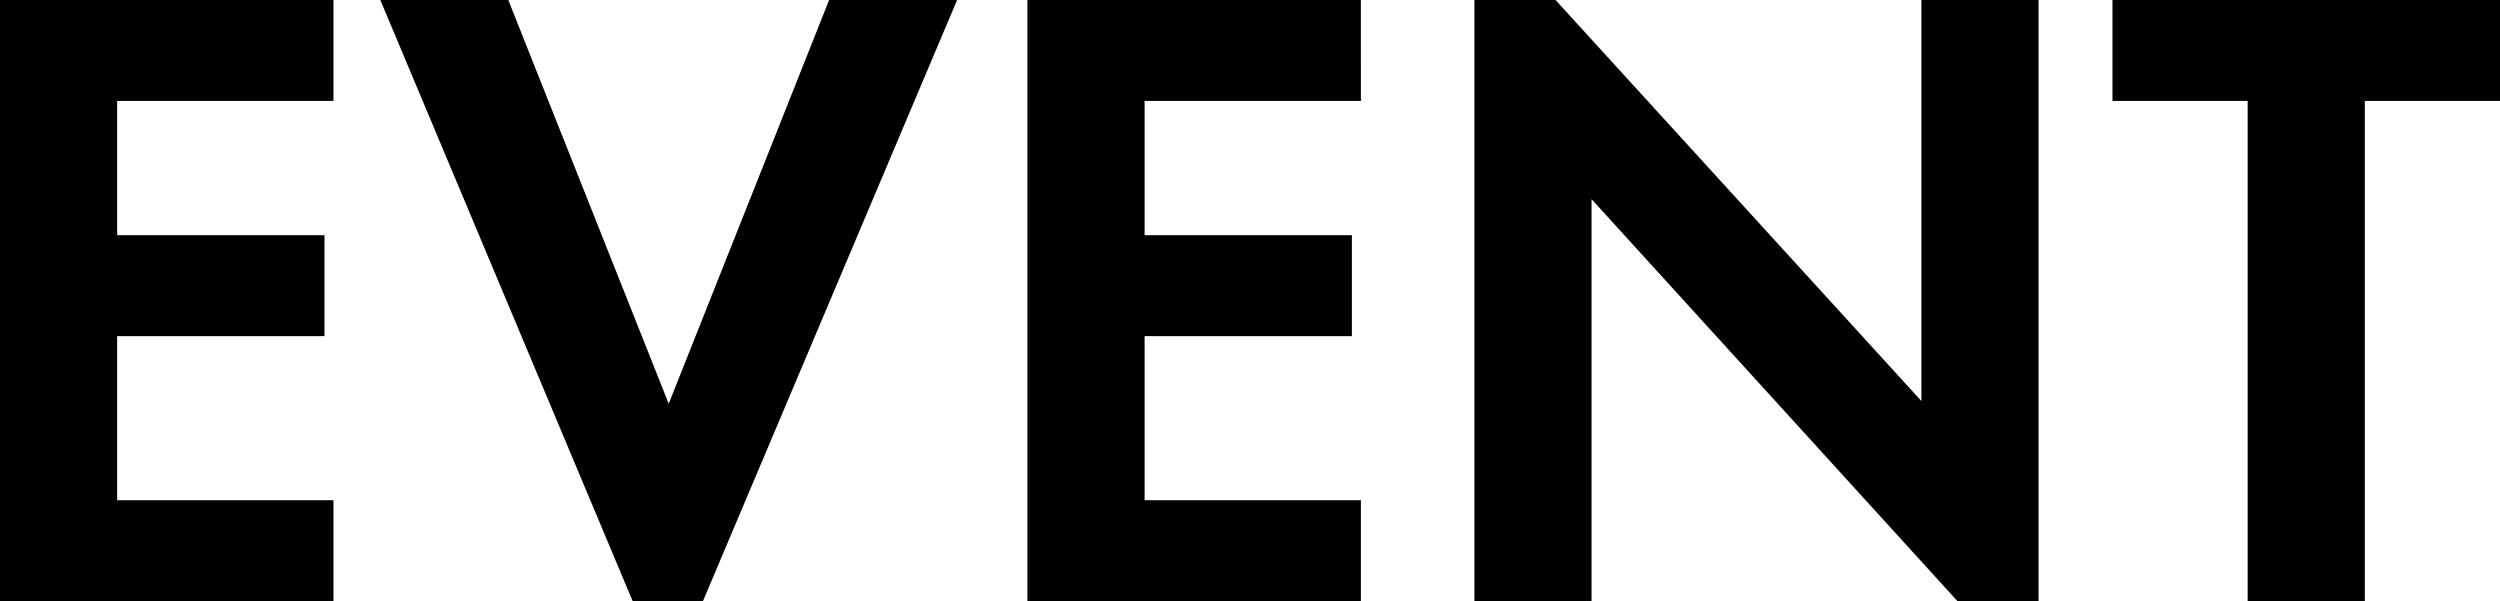 <svg xmlns="http://www.w3.org/2000/svg" width="238.564" height="57.362" viewBox="0 0 238.564 57.362">
  <path id="パス_702" data-name="パス 702" d="M38.356-57.362H6.536V0h31.82V-9.632H17.716V-25.284H37.5v-9.632H17.716V-47.73h20.64Zm4.472,0L66.908,0h6.708L97.868-57.362H85.656L70.348-18.834,55.04-57.362Zm93.568,0h-31.82V0H136.4V-9.632h-20.64V-25.284h19.78v-9.632h-19.78V-47.73H136.4ZM158.412,0V-38.356L193.328,0h7.74V-57.362h-11.18v38.27l-34.916-38.27h-7.74V0ZM245.1-47.73v-9.632H208.12v9.632h12.9V0H232.2V-47.73Z" transform="translate(-6.536 57.362)"/>
</svg>
